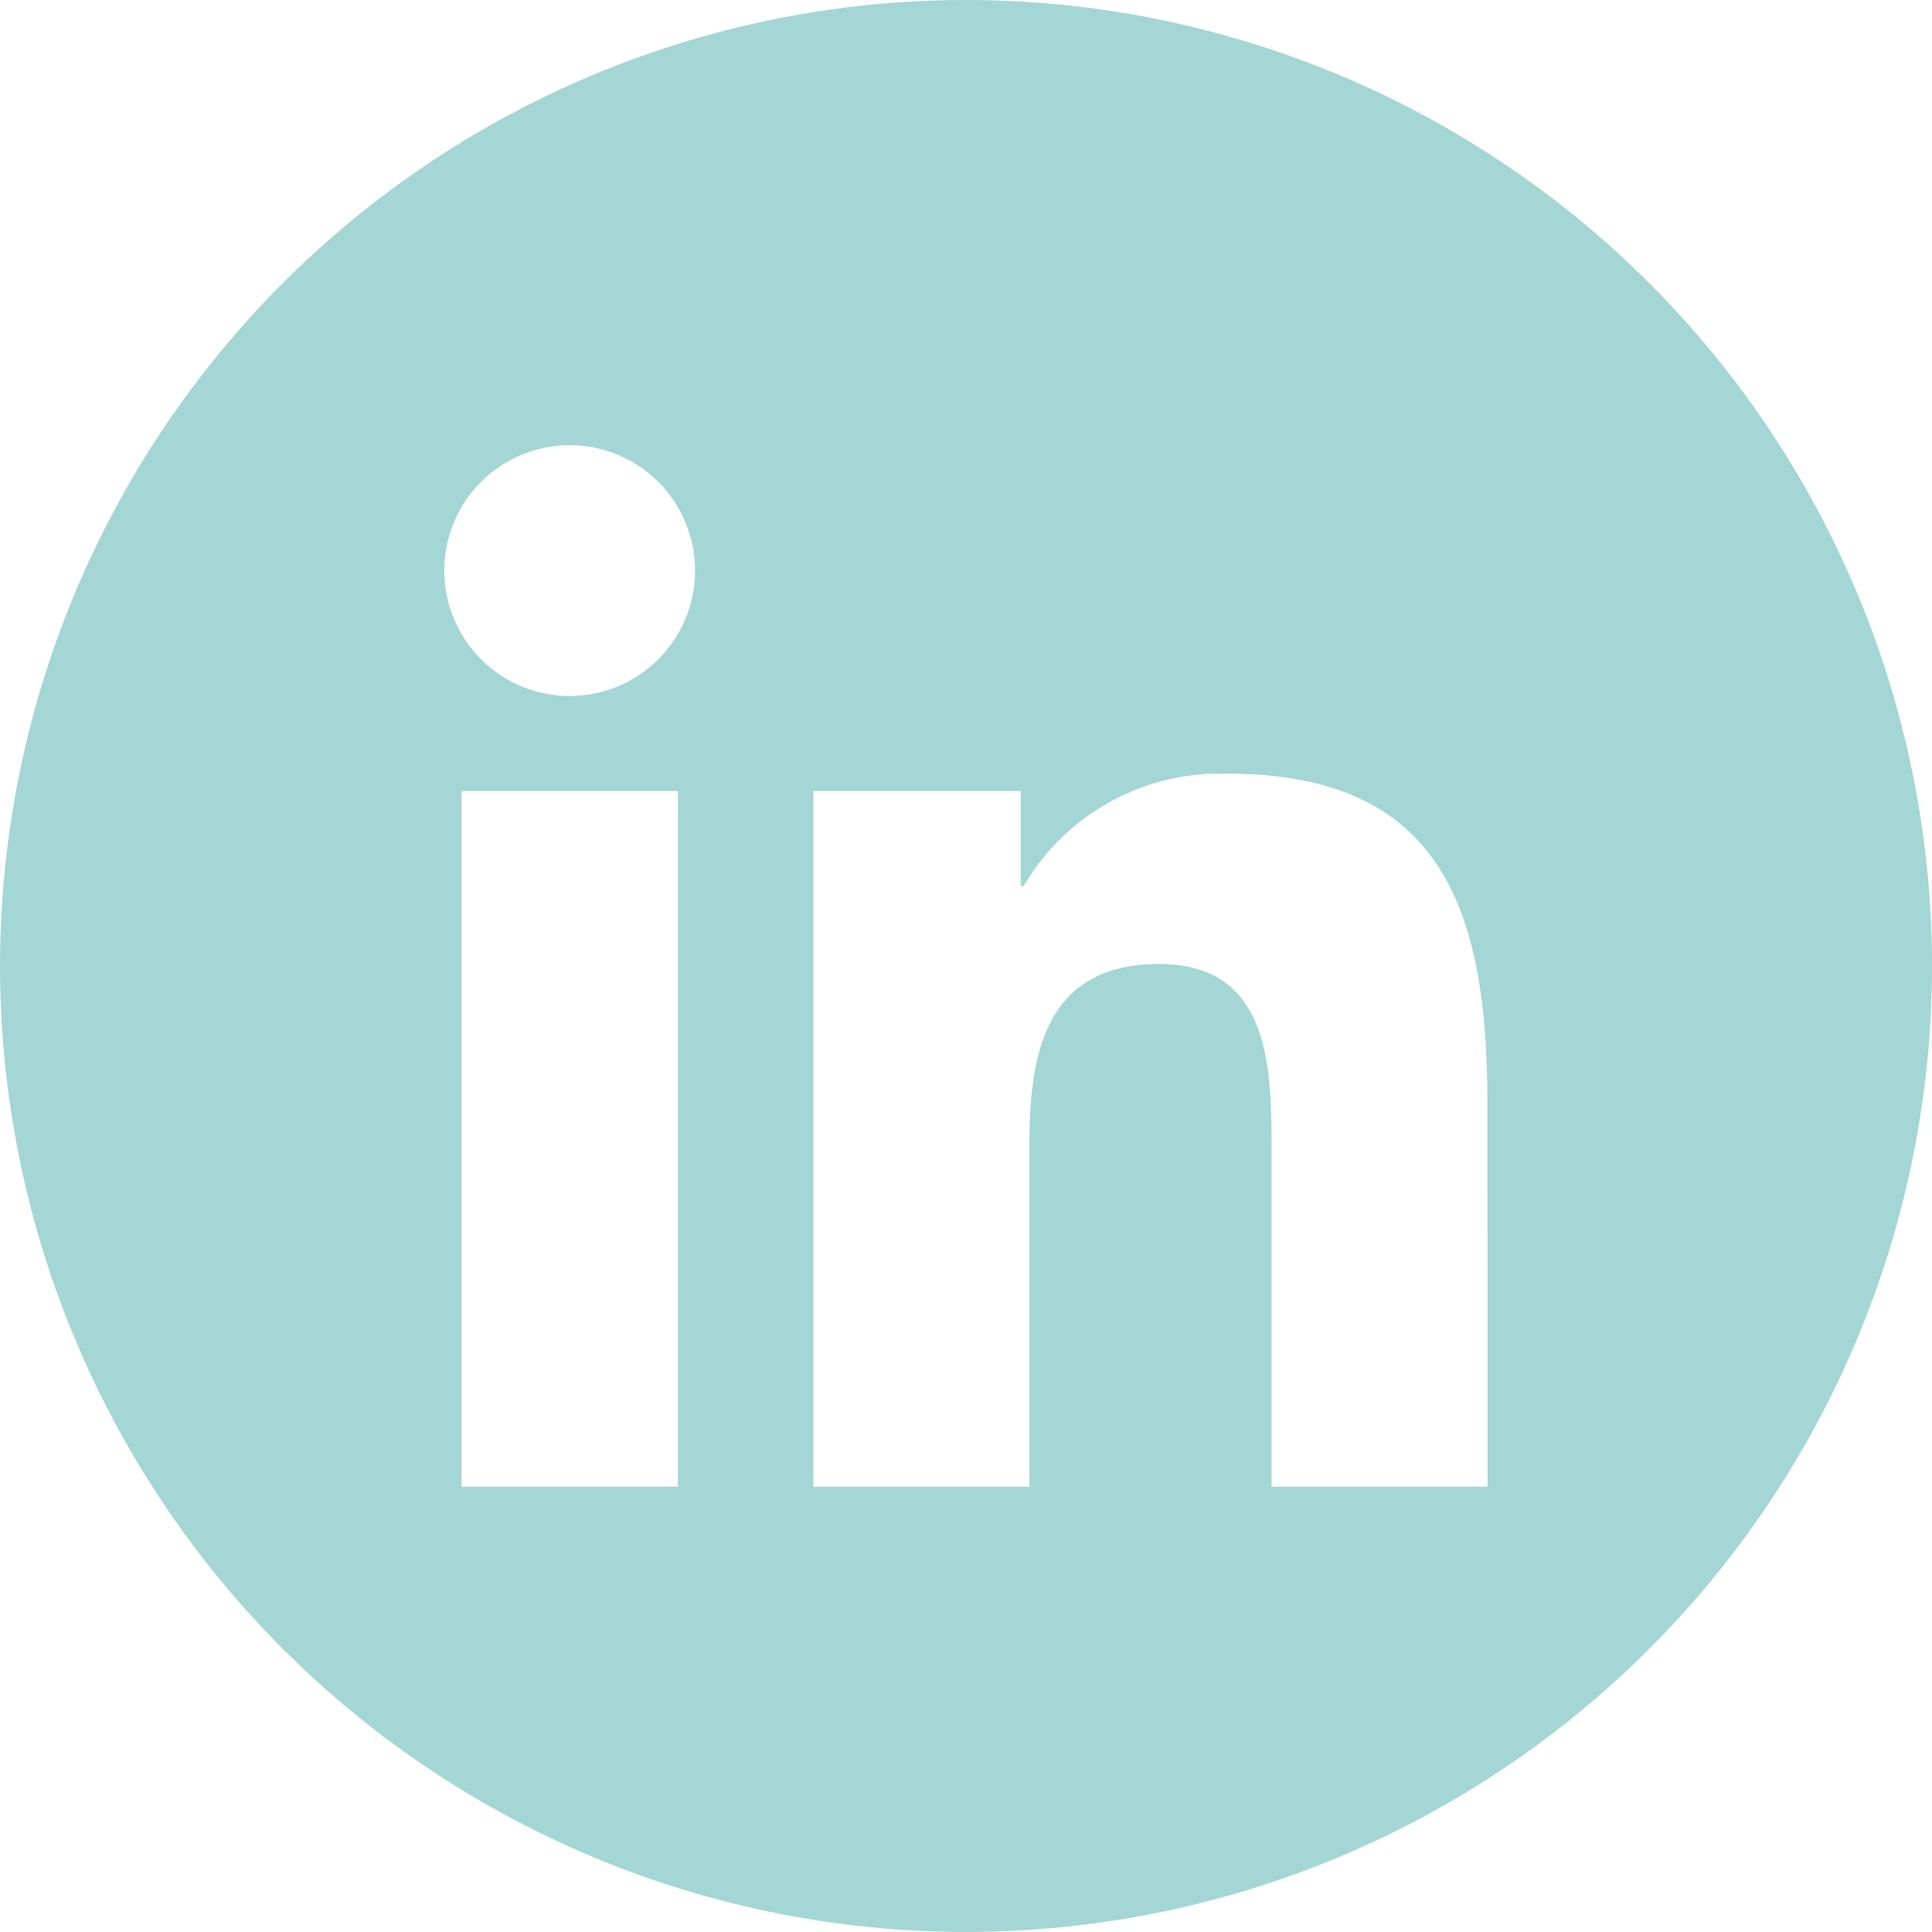 <svg id="linkedin_icon" data-name="linkedin icon" xmlns="http://www.w3.org/2000/svg" xmlns:xlink="http://www.w3.org/1999/xlink" width="32.051" height="32.051" viewBox="0 0 32.051 32.051">
  <defs>
    <clipPath id="clip-path">
      <rect id="Rectangle_12" data-name="Rectangle 12" width="32.051" height="32.051" fill="#a3d6d5"/>
    </clipPath>
  </defs>
  <g id="Group_7" data-name="Group 7" clip-path="url(#clip-path)">
    <path id="Path_2" data-name="Path 2" d="M16.025,0A16.025,16.025,0,1,0,32.051,16.025,16.025,16.025,0,0,0,16.025,0M11.245,24.664H7.658V13.123h3.587ZM9.452,11.546a2.08,2.08,0,1,1,2.079-2.08,2.08,2.08,0,0,1-2.079,2.08M24.679,24.664H21.095V19.052c0-1.338-.025-3.06-1.864-3.06-1.866,0-2.153,1.458-2.153,2.963v5.709H13.494V13.123h3.44V14.7h.048a3.769,3.769,0,0,1,3.394-1.864c3.632,0,4.3,2.39,4.3,5.5Z" fill="#a3d6d5"/>
  </g>
</svg>
